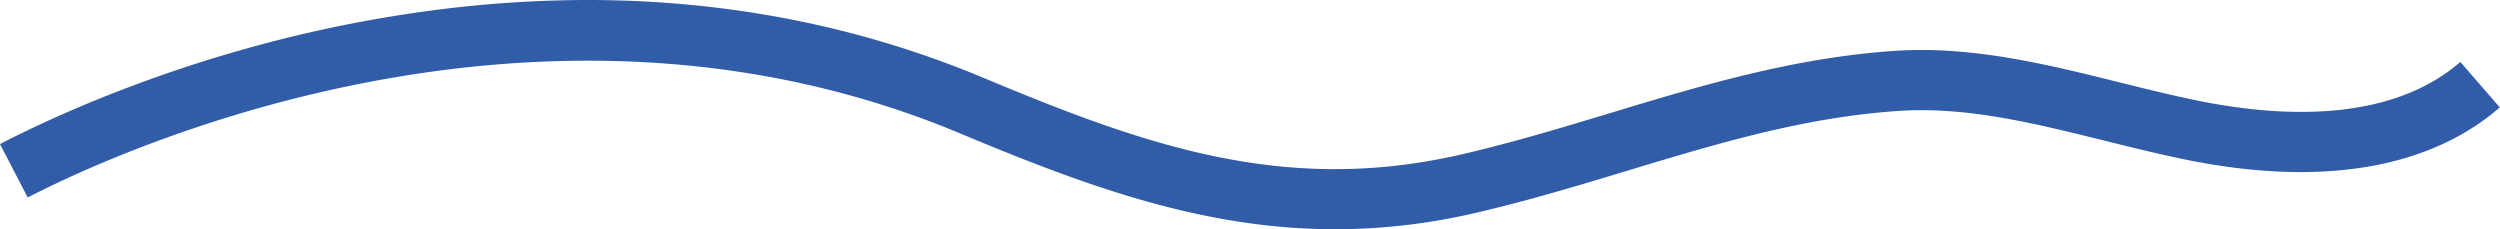 <?xml version="1.0" encoding="UTF-8"?> <svg xmlns="http://www.w3.org/2000/svg" id="Слой_1" data-name="Слой 1" viewBox="0 0 830.66 76.17"><defs><style>.cls-1{fill:#305ca8;}</style></defs><path class="cls-1" d="M195.06,0c46.43,0,90.53,8.64,131.7,25.86,54.33,22.72,100.56,39,159.31,25.34,16.8-3.91,33.2-8.87,49.05-13.66,29.72-9,60.45-18.28,94-20.61,25.87-1.8,50.86,4.41,75,10.41,8.64,2.14,17.57,4.36,26.28,6.13,26.7,5.42,63.48,7.59,87.08-12.89l13.11,15.1c-23.55,20.44-59.57,26.45-104.17,17.39-9.13-1.86-18.28-4.13-27.12-6.32-23.71-5.89-46.1-11.44-68.83-9.87-31.34,2.18-59.65,10.74-89.63,19.8-16.16,4.89-32.87,9.94-50.3,14-64.47,15-115.85-3.06-171.57-26.37C177.48-14.9,36.11,51.68,9.21,65.62L0,47.87C18.38,38.34,68.12,15.09,133,5A401.71,401.71,0,0,1,195.06,0Z"></path></svg> 